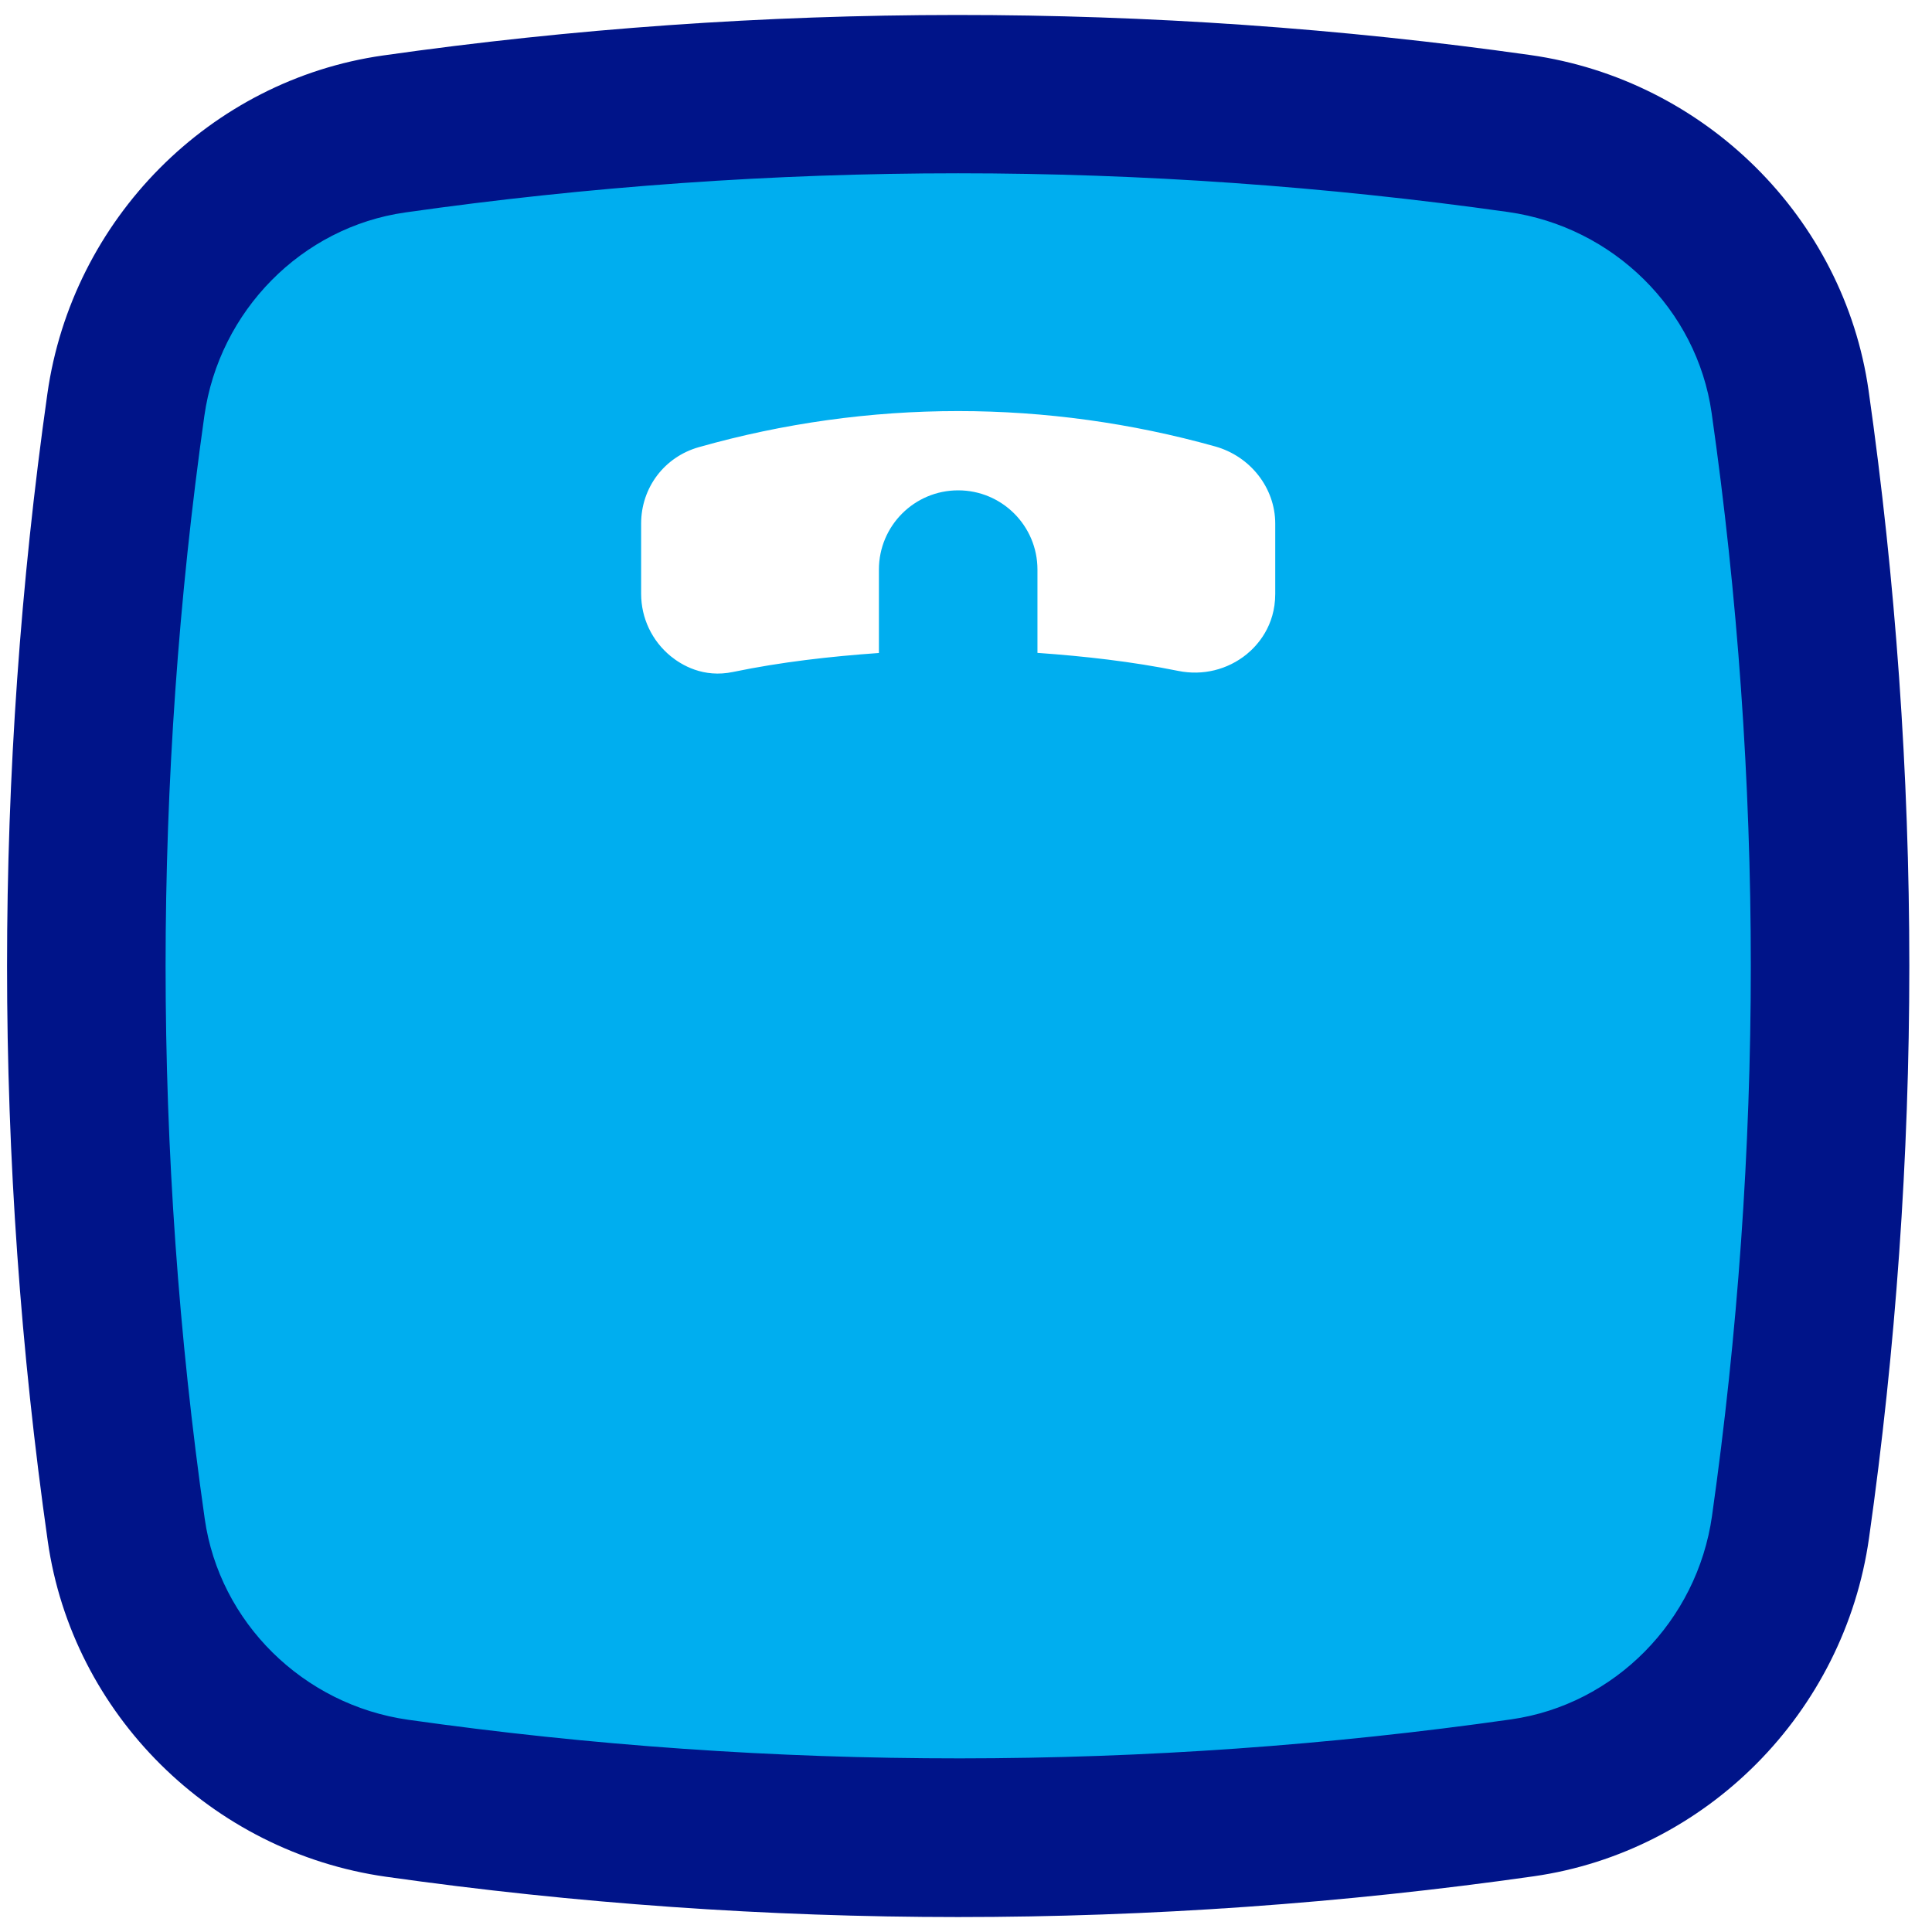 <svg width="65" height="65" viewBox="0 0 65 65" fill="none" xmlns="http://www.w3.org/2000/svg">
<g clip-path="url(#clip0_1930_427)">
<path d="M60.237 13.51C59.544 8.816 55.811 5.163 51.117 4.496C44.024 3.483 37.651 3.163 32.237 3.163C25.251 3.163 18.878 3.696 13.251 4.496C8.557 5.19 4.904 8.923 4.238 13.616C3.224 20.71 2.904 27.083 2.904 32.496C2.904 39.483 3.438 45.856 4.238 51.483C4.931 56.176 8.664 59.83 13.357 60.496C20.451 61.51 26.824 61.83 32.237 61.83C39.224 61.83 45.597 61.296 51.224 60.496C55.917 59.803 59.571 56.07 60.237 51.376C61.251 44.283 61.571 37.91 61.571 32.496C61.571 25.51 61.037 19.136 60.237 13.51ZM45.571 19.99C45.571 23.376 42.451 25.856 39.117 25.19C36.317 24.63 33.944 24.496 32.237 24.496C29.624 24.496 27.251 24.79 25.197 25.216C21.944 25.883 18.904 23.323 18.904 19.963V17.616C18.904 15.216 20.477 13.136 22.797 12.47C25.331 11.75 28.531 11.163 32.237 11.163C34.424 11.163 37.731 11.377 41.597 12.443C43.917 13.11 45.571 15.19 45.571 17.616V19.99Z" fill="#00AEEF"/>
<path d="M62.867 13.141C62.039 7.326 57.36 2.684 51.487 1.852C38.737 0.049 25.628 0.055 12.883 1.867C7.065 2.695 2.425 7.374 1.594 13.247C0.693 19.602 0.237 26.079 0.237 32.497C0.237 38.958 0.698 45.471 1.607 51.852C2.435 57.667 7.115 62.309 12.987 63.141C19.344 64.041 25.823 64.497 32.237 64.497C38.69 64.497 45.201 64.036 51.592 63.127C57.409 62.299 62.05 57.619 62.881 51.747C63.782 45.391 64.237 38.915 64.237 32.497C64.237 26.036 63.776 19.523 62.867 13.141ZM57.599 50.999V51.001C57.099 54.536 54.321 57.351 50.842 57.846C38.592 59.592 25.995 59.596 13.735 57.86C10.198 57.36 7.383 54.58 6.888 51.099C6.013 44.967 5.571 38.708 5.571 32.497C5.571 26.329 6.011 20.103 6.875 13.993C7.375 10.457 10.154 7.642 13.633 7.148C19.776 6.273 26.034 5.83 32.237 5.83C38.404 5.83 44.628 6.269 50.74 7.133C54.277 7.633 57.092 10.413 57.586 13.894C58.461 20.027 58.904 26.286 58.904 32.497C58.904 38.665 58.464 44.89 57.599 50.999Z" fill="#001489"/>
<path d="M42.321 9.885C35.716 8.034 28.657 8.044 22.06 9.912C18.631 10.883 16.237 14.051 16.237 17.616V19.976C16.237 22.407 17.318 24.68 19.203 26.217C20.631 27.377 22.375 27.991 24.162 27.991C24.69 27.991 25.222 27.938 25.75 27.829C29.966 26.955 34.357 26.943 38.584 27.799C40.987 28.29 43.438 27.679 45.318 26.14C47.175 24.623 48.237 22.378 48.237 19.981V17.616C48.237 14.04 45.805 10.861 42.321 9.885ZM42.904 19.981C42.904 21.063 42.302 21.718 41.943 22.011C41.302 22.532 40.466 22.739 39.641 22.572C38.077 22.256 36.493 22.078 34.904 21.965V19.163C34.904 17.691 33.711 16.497 32.237 16.497C30.763 16.497 29.57 17.691 29.57 19.163V21.969C27.924 22.086 26.283 22.271 24.669 22.606C23.659 22.821 22.922 22.366 22.57 22.081C21.935 21.563 21.57 20.795 21.57 19.976V17.616C21.57 16.407 22.352 15.372 23.513 15.044C26.357 14.238 29.292 13.83 32.237 13.83C35.154 13.83 38.063 14.231 40.883 15.02C42.073 15.354 42.904 16.421 42.904 17.617L42.904 19.981Z" fill="#00AEEF"/>
</g>
<defs>
<clipPath id="clip0_1930_427">
<rect width="64" height="64" fill="white" transform="translate(0.237 0.5)"/>
</clipPath>
</defs>
</svg>

